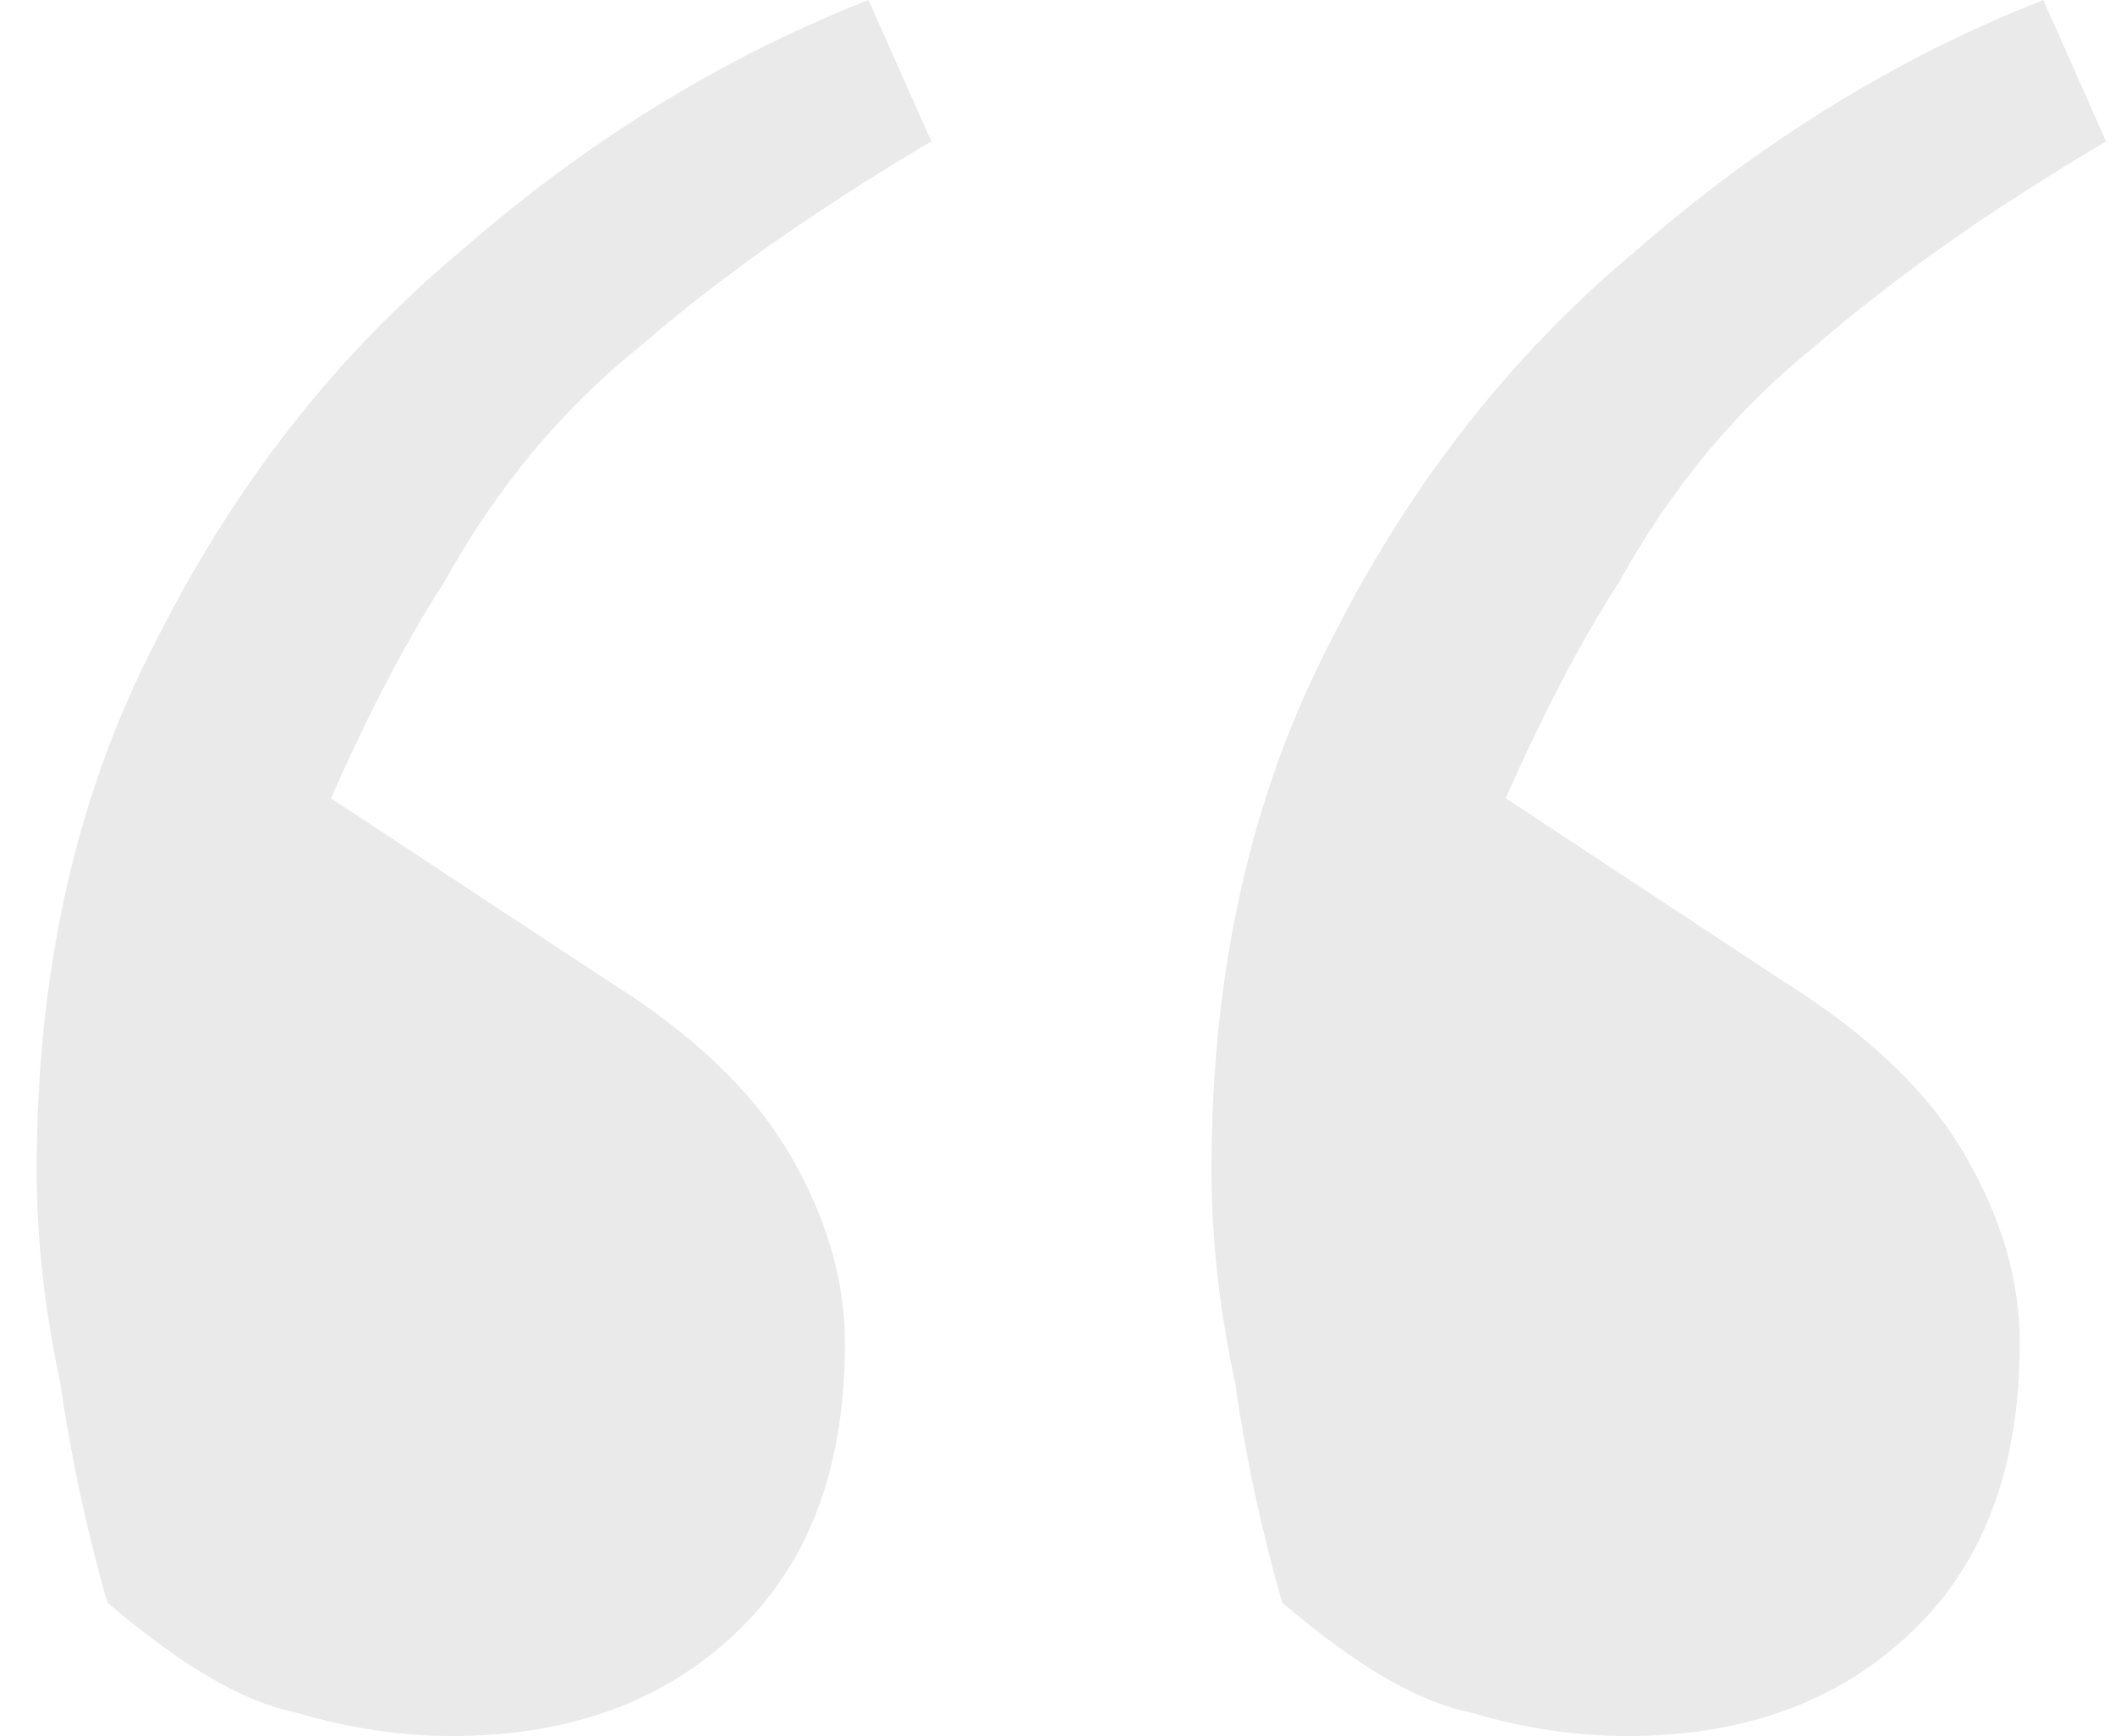 <svg width="173" height="142" viewBox="0 0 173 142" fill="none" xmlns="http://www.w3.org/2000/svg">
<path d="M133.115 142C128.836 142 124.557 141.357 120.277 140.072C115.998 139.216 110.863 136.217 104.872 131.077C103.16 125.08 101.876 119.083 101.021 113.086C99.737 107.089 99.095 101.306 99.095 95.738C99.095 79.46 102.304 65.11 108.723 52.688C115.142 39.837 123.487 29.128 133.757 20.561C144.027 11.566 155.153 4.712 167.135 0L172.271 11.566C162.856 17.134 154.939 22.703 148.521 28.271C142.102 33.412 136.752 39.837 132.473 47.547C127.766 54.83 123.059 64.682 118.352 77.104L119.635 62.968L145.953 80.317C152.8 84.6 157.721 89.312 160.716 94.453C163.712 99.593 165.21 104.733 165.21 109.873C165.21 119.725 162.428 127.436 156.865 133.005C150.874 139.002 142.957 142 133.115 142ZM37.021 142C32.741 142 28.462 141.357 24.183 140.072C19.904 139.216 14.768 136.217 8.777 131.077C7.066 125.08 5.782 119.083 4.926 113.086C3.642 107.089 3 101.306 3 95.738C3 79.46 6.21 65.11 12.629 52.688C19.048 39.837 27.392 29.128 37.663 20.561C47.933 11.566 59.059 4.712 71.041 -1.52588e-05L76.176 11.566C66.762 17.134 58.845 22.703 52.426 28.271C46.007 33.412 40.658 39.837 36.379 47.547C31.672 54.83 26.964 64.682 22.257 77.104L23.541 62.968L49.858 80.317C56.705 84.6 61.627 89.312 64.622 94.453C67.618 99.593 69.115 104.733 69.115 109.873C69.115 119.726 66.334 127.436 60.771 133.005C54.78 139.002 46.863 142 37.021 142Z" fill="#EAEAEA"/>
</svg>
